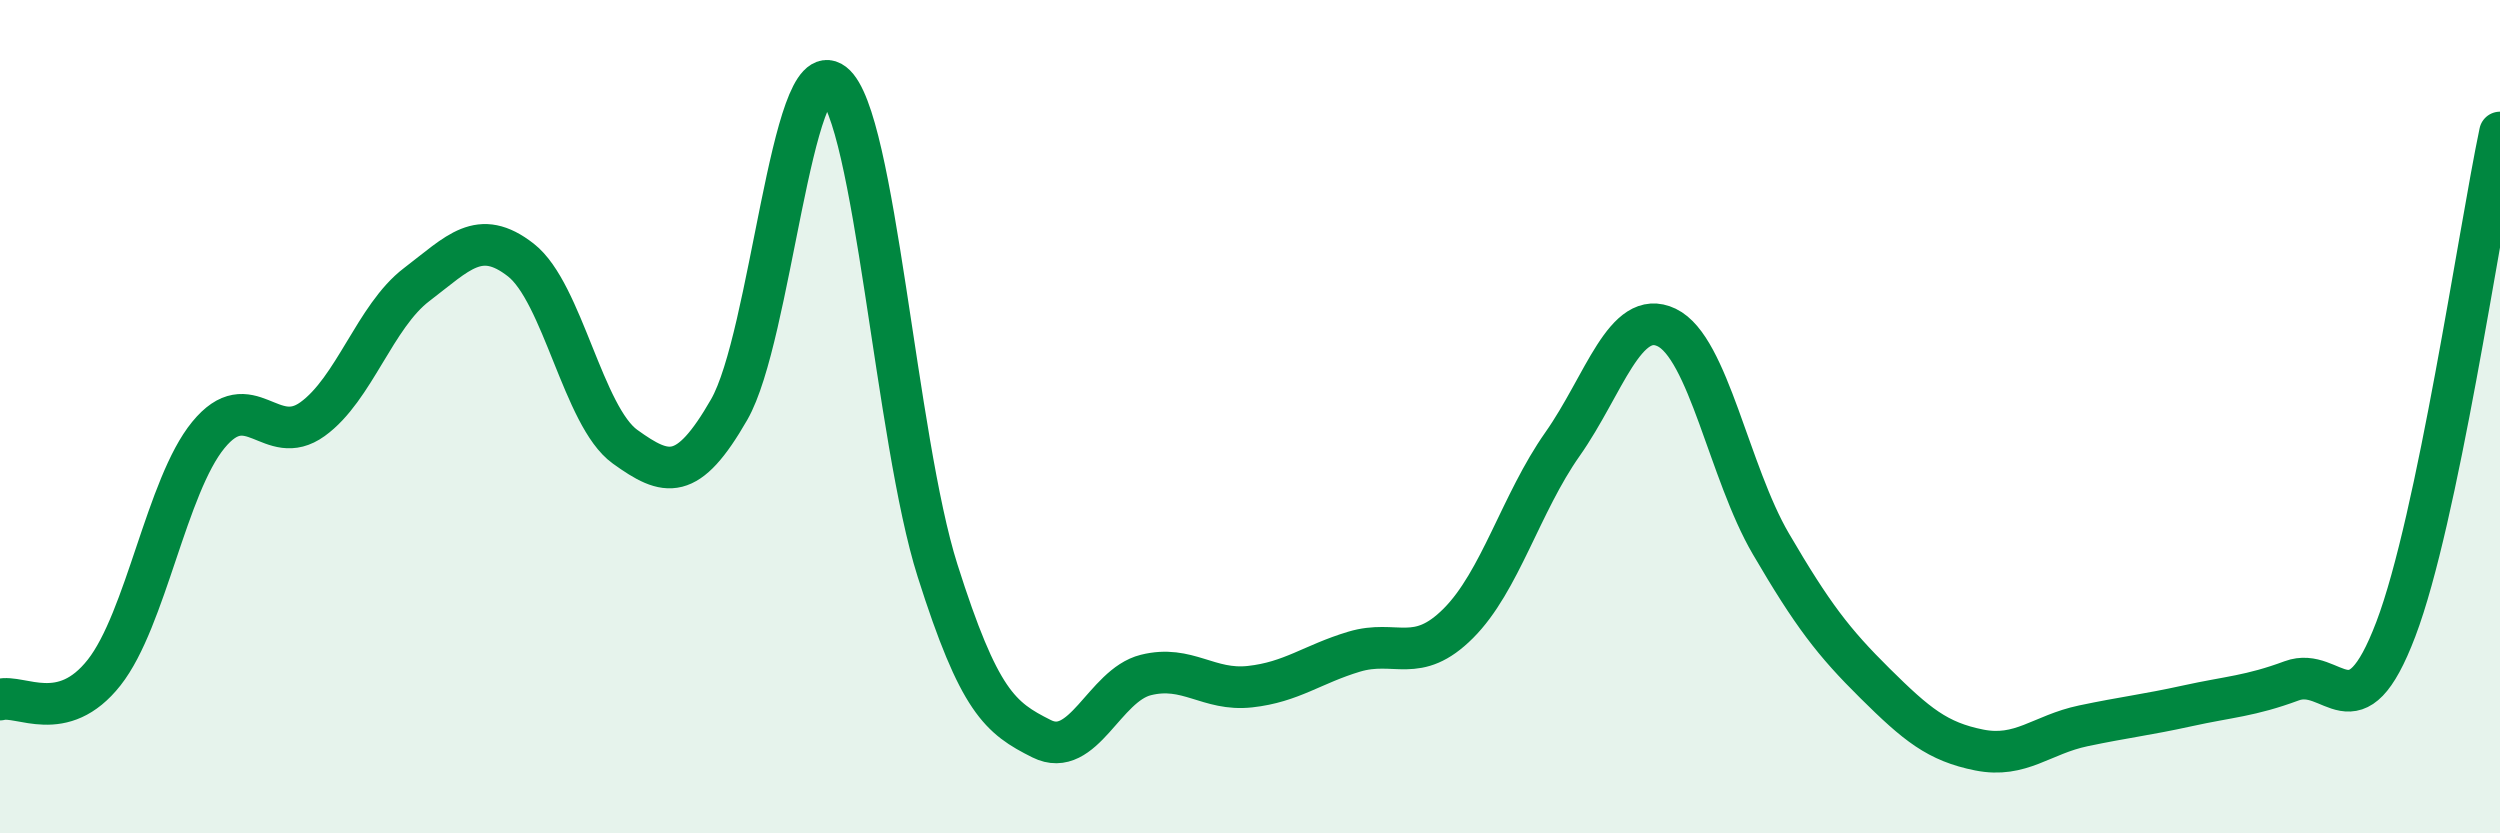 
    <svg width="60" height="20" viewBox="0 0 60 20" xmlns="http://www.w3.org/2000/svg">
      <path
        d="M 0,16.79 C 0.5,16.66 1.5,17.41 2.5,16.14 C 3.5,14.87 4,11.66 5,10.44 C 6,9.22 6.5,10.78 7.5,10.06 C 8.5,9.34 9,7.59 10,6.83 C 11,6.07 11.5,5.46 12.5,6.24 C 13.5,7.02 14,10 15,10.72 C 16,11.44 16.5,11.57 17.5,9.83 C 18.5,8.09 19,1.23 20,2 C 21,2.77 21.5,10.54 22.5,13.69 C 23.5,16.84 24,17.23 25,17.73 C 26,18.23 26.5,16.45 27.5,16.2 C 28.5,15.95 29,16.59 30,16.48 C 31,16.37 31.5,15.94 32.5,15.64 C 33.5,15.34 34,15.96 35,14.96 C 36,13.96 36.5,12.08 37.5,10.66 C 38.5,9.24 39,7.38 40,7.86 C 41,8.34 41.5,11.34 42.5,13.05 C 43.5,14.76 44,15.41 45,16.4 C 46,17.39 46.5,17.8 47.5,18 C 48.5,18.2 49,17.63 50,17.42 C 51,17.21 51.5,17.16 52.5,16.94 C 53.5,16.72 54,16.71 55,16.34 C 56,15.97 56.5,17.73 57.5,15.1 C 58.5,12.47 59.5,5.56 60,3.18L60 20L0 20Z"
        fill="#008740"
        opacity="0.1"
        stroke-linecap="round"
        stroke-linejoin="round"
      />
      <path
        d="M 0,16.79 C 0.5,16.66 1.5,17.41 2.5,16.14 C 3.5,14.87 4,11.66 5,10.44 C 6,9.22 6.5,10.78 7.5,10.06 C 8.5,9.34 9,7.59 10,6.83 C 11,6.07 11.5,5.46 12.5,6.24 C 13.5,7.02 14,10 15,10.72 C 16,11.44 16.5,11.57 17.5,9.83 C 18.5,8.09 19,1.23 20,2 C 21,2.77 21.5,10.54 22.5,13.69 C 23.5,16.84 24,17.23 25,17.73 C 26,18.23 26.5,16.45 27.5,16.2 C 28.5,15.95 29,16.59 30,16.48 C 31,16.37 31.5,15.94 32.5,15.64 C 33.5,15.34 34,15.96 35,14.96 C 36,13.96 36.5,12.08 37.5,10.66 C 38.5,9.24 39,7.38 40,7.86 C 41,8.34 41.5,11.34 42.5,13.05 C 43.5,14.76 44,15.41 45,16.4 C 46,17.39 46.5,17.8 47.5,18 C 48.5,18.2 49,17.63 50,17.42 C 51,17.21 51.5,17.16 52.5,16.94 C 53.5,16.72 54,16.71 55,16.34 C 56,15.97 56.5,17.73 57.5,15.1 C 58.5,12.47 59.5,5.56 60,3.18"
        stroke="#008740"
        stroke-width="1"
        fill="none"
        stroke-linecap="round"
        stroke-linejoin="round"
      />
    </svg>
  